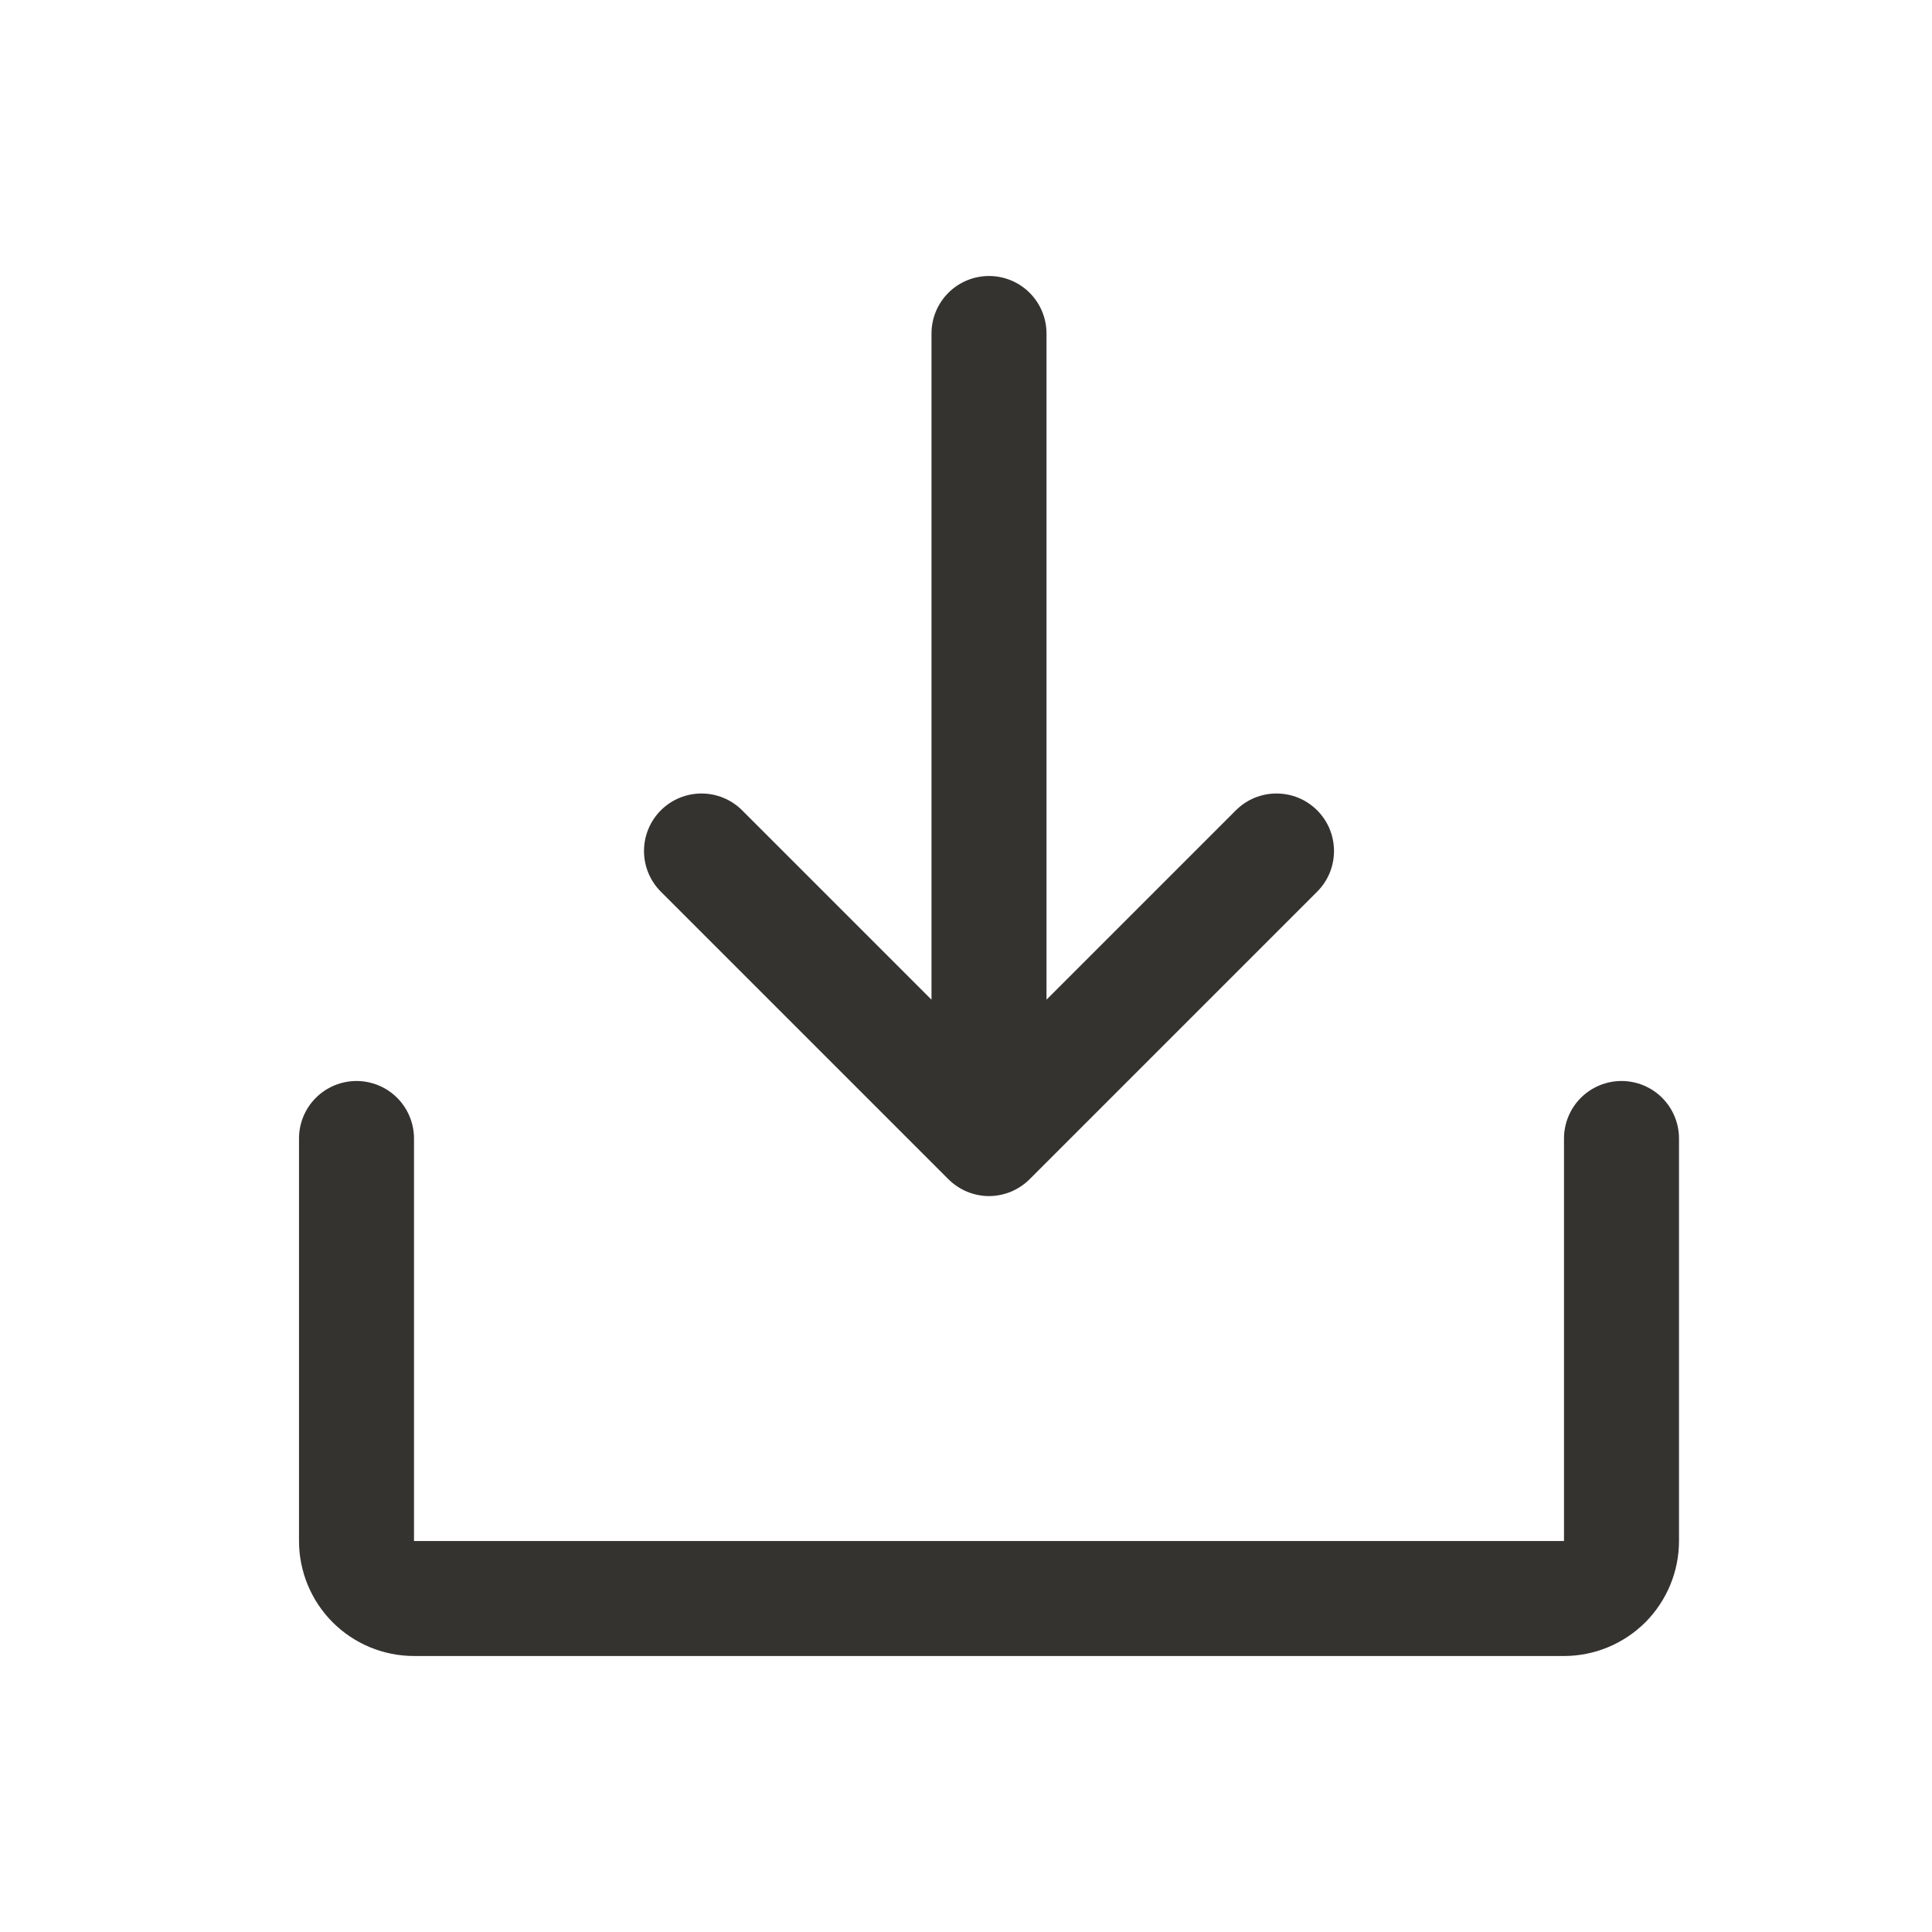 <?xml version="1.0" encoding="UTF-8"?> <svg xmlns="http://www.w3.org/2000/svg" width="21" height="21" viewBox="0 0 21 21" fill="none"><path d="M18.25 12.375V16.75C18.25 17.081 18.118 17.399 17.884 17.634C17.649 17.868 17.331 18 17 18H4.5C4.168 18 3.851 17.868 3.616 17.634C3.382 17.399 3.25 17.081 3.25 16.75V12.375C3.25 12.209 3.316 12.05 3.433 11.933C3.55 11.816 3.709 11.75 3.875 11.75C4.041 11.75 4.2 11.816 4.317 11.933C4.434 12.05 4.5 12.209 4.5 12.375V16.75H17V12.375C17 12.209 17.066 12.05 17.183 11.933C17.3 11.816 17.459 11.75 17.625 11.75C17.791 11.75 17.95 11.816 18.067 11.933C18.184 12.05 18.25 12.209 18.25 12.375ZM10.308 12.817C10.366 12.875 10.435 12.921 10.511 12.953C10.586 12.984 10.668 13.001 10.75 13.001C10.832 13.001 10.914 12.984 10.989 12.953C11.065 12.921 11.134 12.875 11.192 12.817L14.317 9.692C14.375 9.634 14.421 9.565 14.453 9.489C14.484 9.413 14.5 9.332 14.5 9.25C14.5 9.168 14.484 9.087 14.453 9.011C14.421 8.935 14.375 8.866 14.317 8.808C14.259 8.75 14.19 8.704 14.114 8.672C14.038 8.641 13.957 8.625 13.875 8.625C13.793 8.625 13.712 8.641 13.636 8.672C13.56 8.704 13.491 8.75 13.433 8.808L11.375 10.866V3.625C11.375 3.459 11.309 3.3 11.192 3.183C11.075 3.066 10.916 3 10.75 3C10.584 3 10.425 3.066 10.308 3.183C10.191 3.3 10.125 3.459 10.125 3.625V10.866L8.067 8.808C7.95 8.691 7.791 8.625 7.625 8.625C7.459 8.625 7.3 8.691 7.183 8.808C7.066 8.925 7 9.084 7 9.25C7 9.416 7.066 9.575 7.183 9.692L10.308 12.817Z" fill="#343330"></path></svg> 